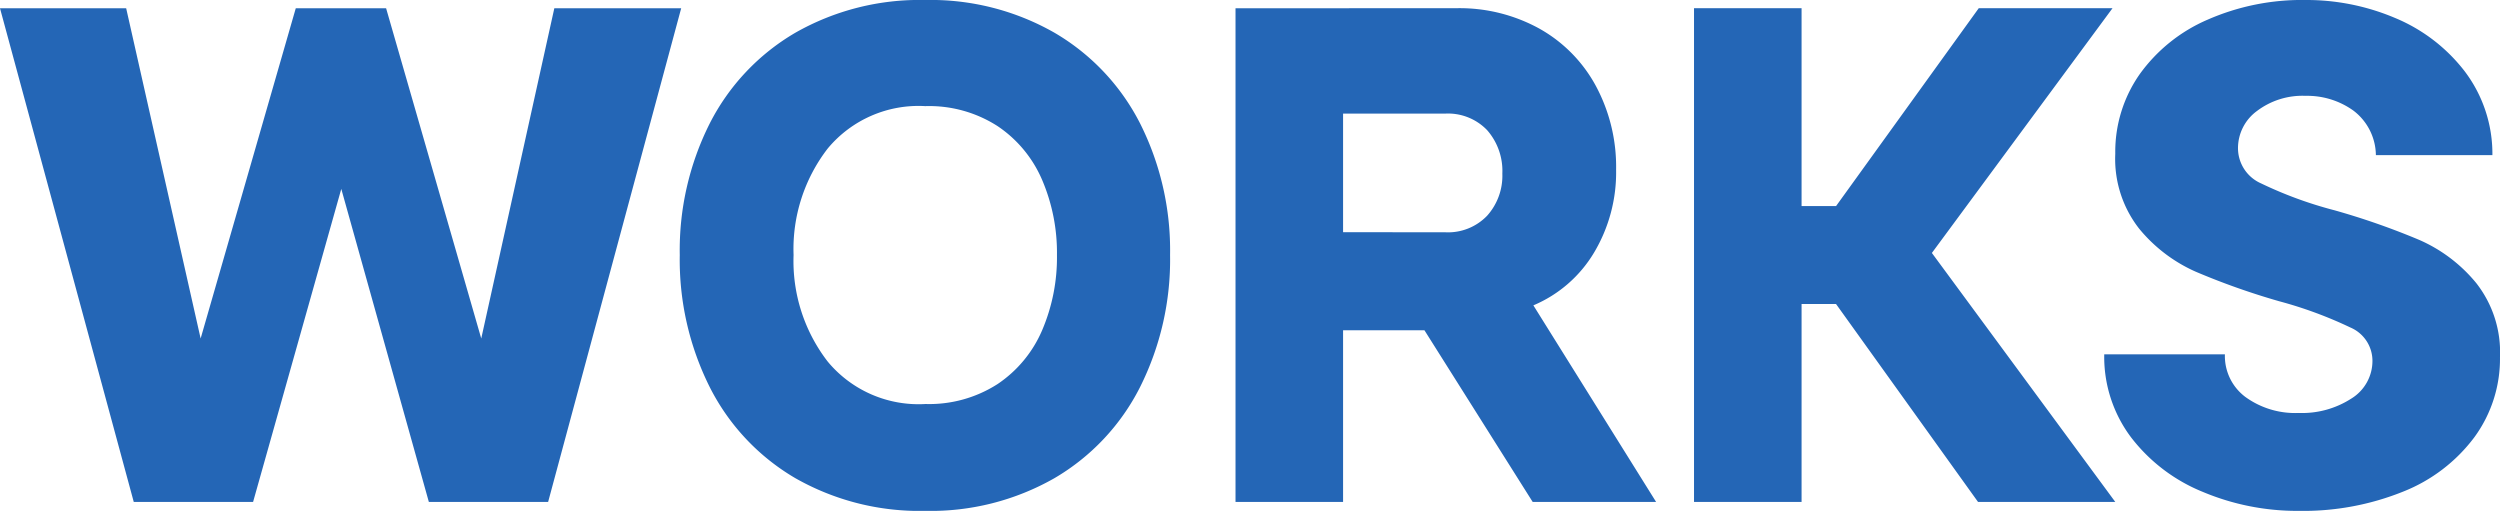 <svg xmlns="http://www.w3.org/2000/svg" width="195.804" height="40.014" viewBox="0 0 195.804 40.014"><path d="M.378-38.664H10.26L16.092-12.8l7.452-25.866h7.074L38.07-12.8l5.724-25.866H53.73L43.308,0H33.966L27.108-24.516,20.2,0H10.854ZM72.846.7A19.659,19.659,0,0,1,62.667-1.863a17.286,17.286,0,0,1-6.7-7.128,22.265,22.265,0,0,1-2.349-10.341,22.1,22.1,0,0,1,2.349-10.314,17.326,17.326,0,0,1,6.7-7.1,19.659,19.659,0,0,1,10.179-2.565,19.552,19.552,0,0,1,10.125,2.565,17.326,17.326,0,0,1,6.7,7.1,22.1,22.1,0,0,1,2.349,10.314A22.265,22.265,0,0,1,89.667-8.991a17.286,17.286,0,0,1-6.7,7.128A19.552,19.552,0,0,1,72.846.7Zm0-8.37a9.906,9.906,0,0,0,5.67-1.566A9.633,9.633,0,0,0,82-13.446a14.5,14.5,0,0,0,1.161-5.886A14.5,14.5,0,0,0,82-25.218a9.633,9.633,0,0,0-3.483-4.212A9.906,9.906,0,0,0,72.846-31a9.241,9.241,0,0,0-7.641,3.321,12.881,12.881,0,0,0-2.673,8.343,12.881,12.881,0,0,0,2.673,8.343A9.241,9.241,0,0,0,72.846-7.668Zm41.634-31a12.944,12.944,0,0,1,6.453,1.593,11.285,11.285,0,0,1,4.428,4.482,13.36,13.36,0,0,1,1.593,6.561,12.251,12.251,0,0,1-1.728,6.507,10.105,10.105,0,0,1-4.752,4.131L130.086,0H120.42l-8.478-13.446H105.57V0H97.146V-38.664Zm-.918,17.55a4.245,4.245,0,0,0,3.294-1.3,4.686,4.686,0,0,0,1.188-3.294,4.837,4.837,0,0,0-1.188-3.4,4.245,4.245,0,0,0-3.294-1.3H105.57v9.288Zm19.494-17.55h8.424v15.5h2.7l11.178-15.5h10.476l-14.148,19.17L166.05,0H155.3L144.18-15.5h-2.7V0h-8.424ZM180.414.7a19.063,19.063,0,0,1-7.506-1.485,13.447,13.447,0,0,1-5.616-4.266,10.476,10.476,0,0,1-2.106-6.507h9.45a4,4,0,0,0,1.62,3.348,6.64,6.64,0,0,0,4.158,1.242A7.118,7.118,0,0,0,184.545-8.1a3.459,3.459,0,0,0,1.647-2.97,2.839,2.839,0,0,0-1.728-2.592,32.461,32.461,0,0,0-5.562-2.052,56.291,56.291,0,0,1-6.561-2.322,12.03,12.03,0,0,1-4.428-3.375,8.864,8.864,0,0,1-1.863-5.859,10.577,10.577,0,0,1,1.917-6.237,12.746,12.746,0,0,1,5.319-4.266,18.4,18.4,0,0,1,7.668-1.539,17.776,17.776,0,0,1,6.993,1.4A13.333,13.333,0,0,1,193.4-33.75a10.7,10.7,0,0,1,2.187,6.588h-9.126a4.44,4.44,0,0,0-1.755-3.483,6.2,6.2,0,0,0-3.753-1.161,5.9,5.9,0,0,0-3.807,1.188,3.607,3.607,0,0,0-1.485,2.916,3.014,3.014,0,0,0,1.809,2.754,31.426,31.426,0,0,0,5.751,2.106,57.034,57.034,0,0,1,6.642,2.322,11.974,11.974,0,0,1,4.455,3.375,8.779,8.779,0,0,1,1.863,5.805,10.4,10.4,0,0,1-2,6.264A12.879,12.879,0,0,1,188.6-.81,20.915,20.915,0,0,1,180.414.7Z" transform="translate(-0.378 39.312)" fill="#2466b6"/></svg>